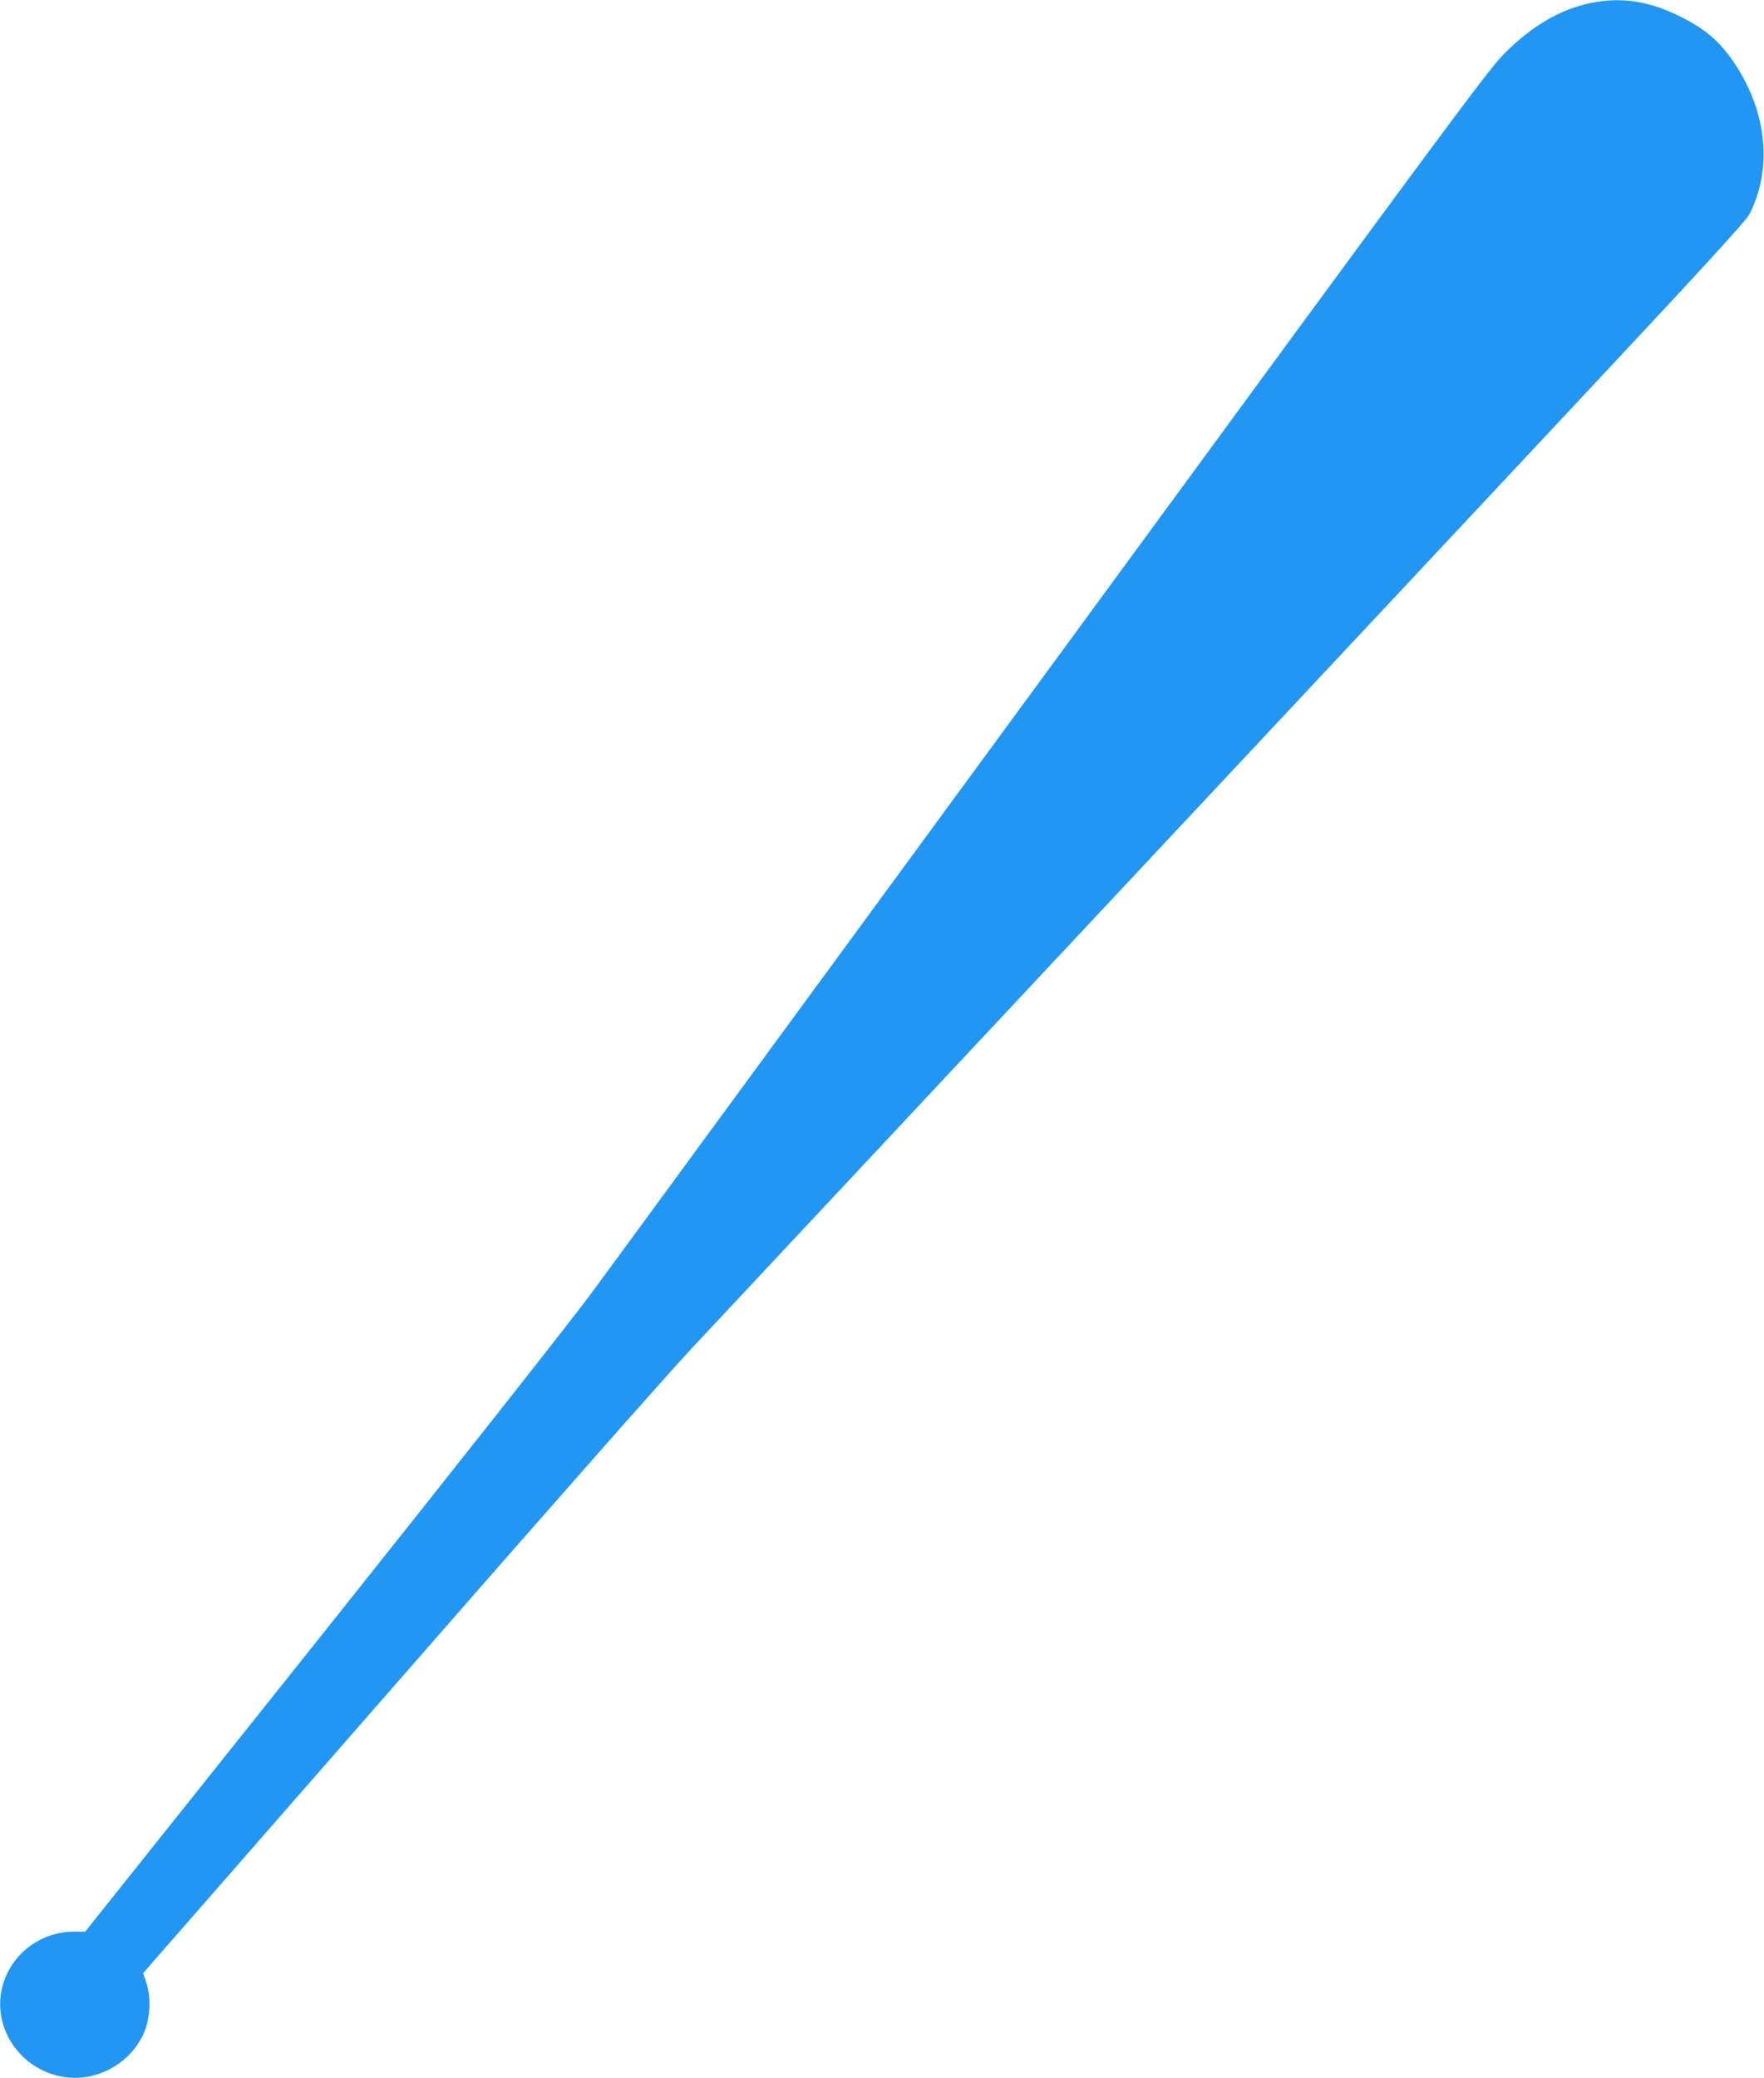 <?xml version="1.0" standalone="no"?>
<!DOCTYPE svg PUBLIC "-//W3C//DTD SVG 20010904//EN"
 "http://www.w3.org/TR/2001/REC-SVG-20010904/DTD/svg10.dtd">
<svg version="1.0" xmlns="http://www.w3.org/2000/svg"
 width="1087pt" height="1280pt" viewBox="0 0 1087 1280"
 preserveAspectRatio="xMidYMid meet">
<g transform="translate(0,1280) scale(0.1,-0.1)"
fill="#2196f3" stroke="none">
<path d="M9800 12781 c-189 -40 -360 -141 -530 -311 -97 -96 -343 -429 -2750
-3714 -1455 -1984 -2742 -3740 -2860 -3901 -129 -176 -799 -1025 -1675 -2124
l-1460 -1830 -72 0 c-295 -3 -510 -276 -438 -556 64 -243 317 -393 560 -330
137 36 250 129 309 255 41 88 49 223 18 315 l-20 60 52 60 c29 33 729 834
1556 1780 826 946 1620 1846 1764 2000 464 496 2668 2851 5285 5645 956 1021
1219 1307 1242 1352 141 278 108 624 -88 921 -92 139 -180 216 -339 295 -194
97 -365 122 -554 83z"/>
</g>
</svg>

